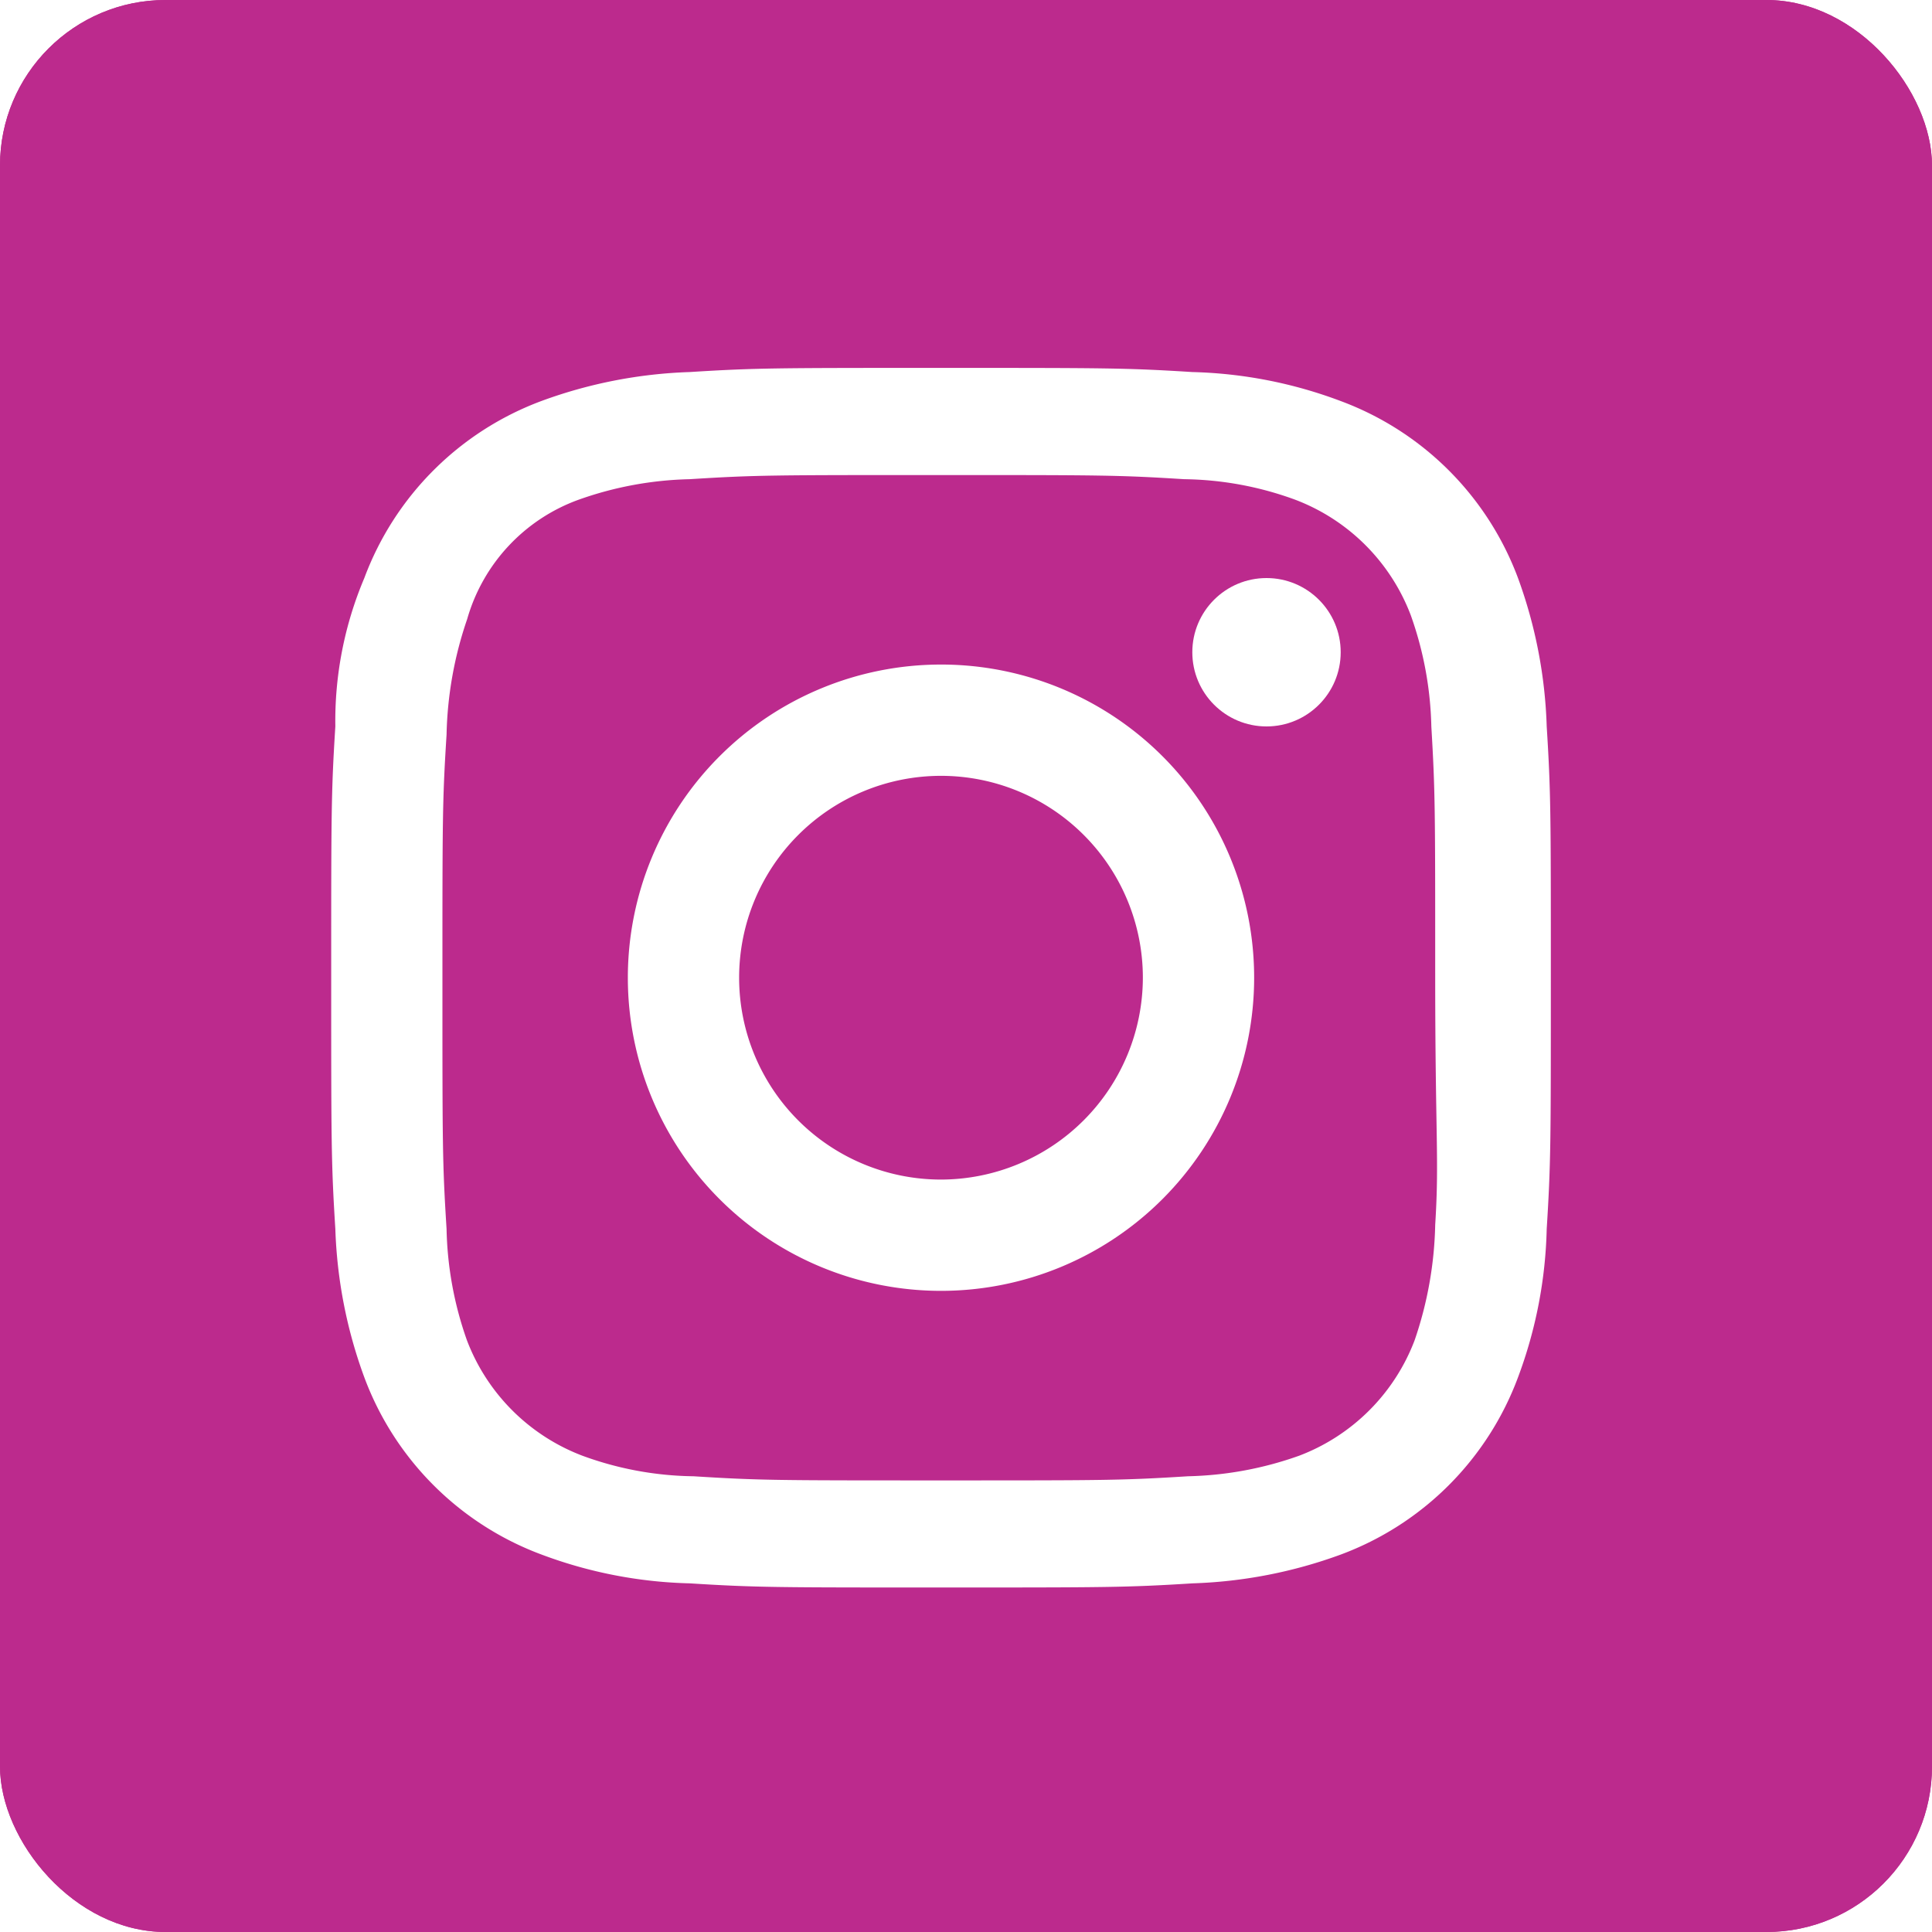 <svg id="Group_892" data-name="Group 892" xmlns="http://www.w3.org/2000/svg" xmlns:xlink="http://www.w3.org/1999/xlink" viewBox="0 0 35 35">
  <defs>
    <style>
      .cls-1 {
        fill: #bc2a8d;
      }

      .cls-2 {
        clip-path: url(#clip-path);
      }

      .cls-3 {
        fill: #fff;
      }
    </style>
    <clipPath id="clip-path">
      <rect id="Rectangle_182" data-name="Rectangle 182" class="cls-1" width="35" height="35" rx="3"/>
    </clipPath>
  </defs>
  <g id="Mask_Group_22" data-name="Mask Group 22" class="cls-2" transform="translate(0 0)">
    <g id="icon-instagram_60-64" transform="translate(-0.636 -1.27)">
      <path id="Path_414" data-name="Path 414" class="cls-1" d="M36.474,0V36.676H0V0H36.474"/>
      <path id="Path_415" data-name="Path 415" class="cls-1" d="M36.474,2.693V33.81a3.354,3.354,0,0,1-3.161,2.865H3.161A3.238,3.238,0,0,1,0,33.524V0H36.474Z"/>
    </g>
  </g>
  <g id="Group_286" data-name="Group 286" transform="translate(6 6.665)">
    <path id="Path_437" data-name="Path 437" class="cls-3" d="M12.873,7.2a5.673,5.673,0,1,0,5.673,5.673A5.67,5.67,0,0,0,12.873,7.2Zm0,9.33a3.657,3.657,0,1,1,3.657-3.657,3.663,3.663,0,0,1-3.657,3.657Z" transform="translate(-1.826 -1.826)"/>
    <ellipse id="Ellipse_42" data-name="Ellipse 42" class="cls-3" cx="1.344" cy="1.344" rx="1.344" ry="1.344" transform="translate(15.6 3.807)"/>
    <path id="Path_438" data-name="Path 438" class="cls-3" d="M21.5,3.807A5.452,5.452,0,0,0,18.287.6,8.185,8.185,0,0,0,15.6.075C14.406,0,14.033,0,11.047,0S7.688,0,6.494.075A8.576,8.576,0,0,0,3.807.6,5.452,5.452,0,0,0,.6,3.807,6.634,6.634,0,0,0,.075,6.494C0,7.688,0,8.061,0,11.047S0,14.406.075,15.6A8.576,8.576,0,0,0,.6,18.287a5.452,5.452,0,0,0,3.21,3.21,8.185,8.185,0,0,0,2.687.522c1.194.075,1.567.075,4.553.075s3.359,0,4.553-.075a8.576,8.576,0,0,0,2.687-.522,5.452,5.452,0,0,0,3.21-3.21A8.185,8.185,0,0,0,22.02,15.6c.075-1.194.075-1.567.075-4.553s0-3.359-.075-4.553A8.576,8.576,0,0,0,21.5,3.807ZM20,15.526a6.856,6.856,0,0,1-.373,2.09,3.607,3.607,0,0,1-2.09,2.09,6.4,6.4,0,0,1-2.015.373c-1.194.075-1.493.075-4.479.075s-3.284,0-4.479-.075a6.033,6.033,0,0,1-2.015-.373,3.607,3.607,0,0,1-2.09-2.09A6.4,6.4,0,0,1,2.09,15.6c-.075-1.194-.075-1.493-.075-4.479s0-3.284.075-4.479a6.856,6.856,0,0,1,.373-2.09A3.249,3.249,0,0,1,4.479,2.389a6.4,6.4,0,0,1,2.015-.373c1.194-.075,1.493-.075,4.479-.075s3.284,0,4.479.075a6.033,6.033,0,0,1,2.015.373,3.607,3.607,0,0,1,2.09,2.09,6.4,6.4,0,0,1,.373,2.015C20,7.688,20,7.987,20,10.972s.075,3.359,0,4.553Z"/>
  </g>
</svg>
